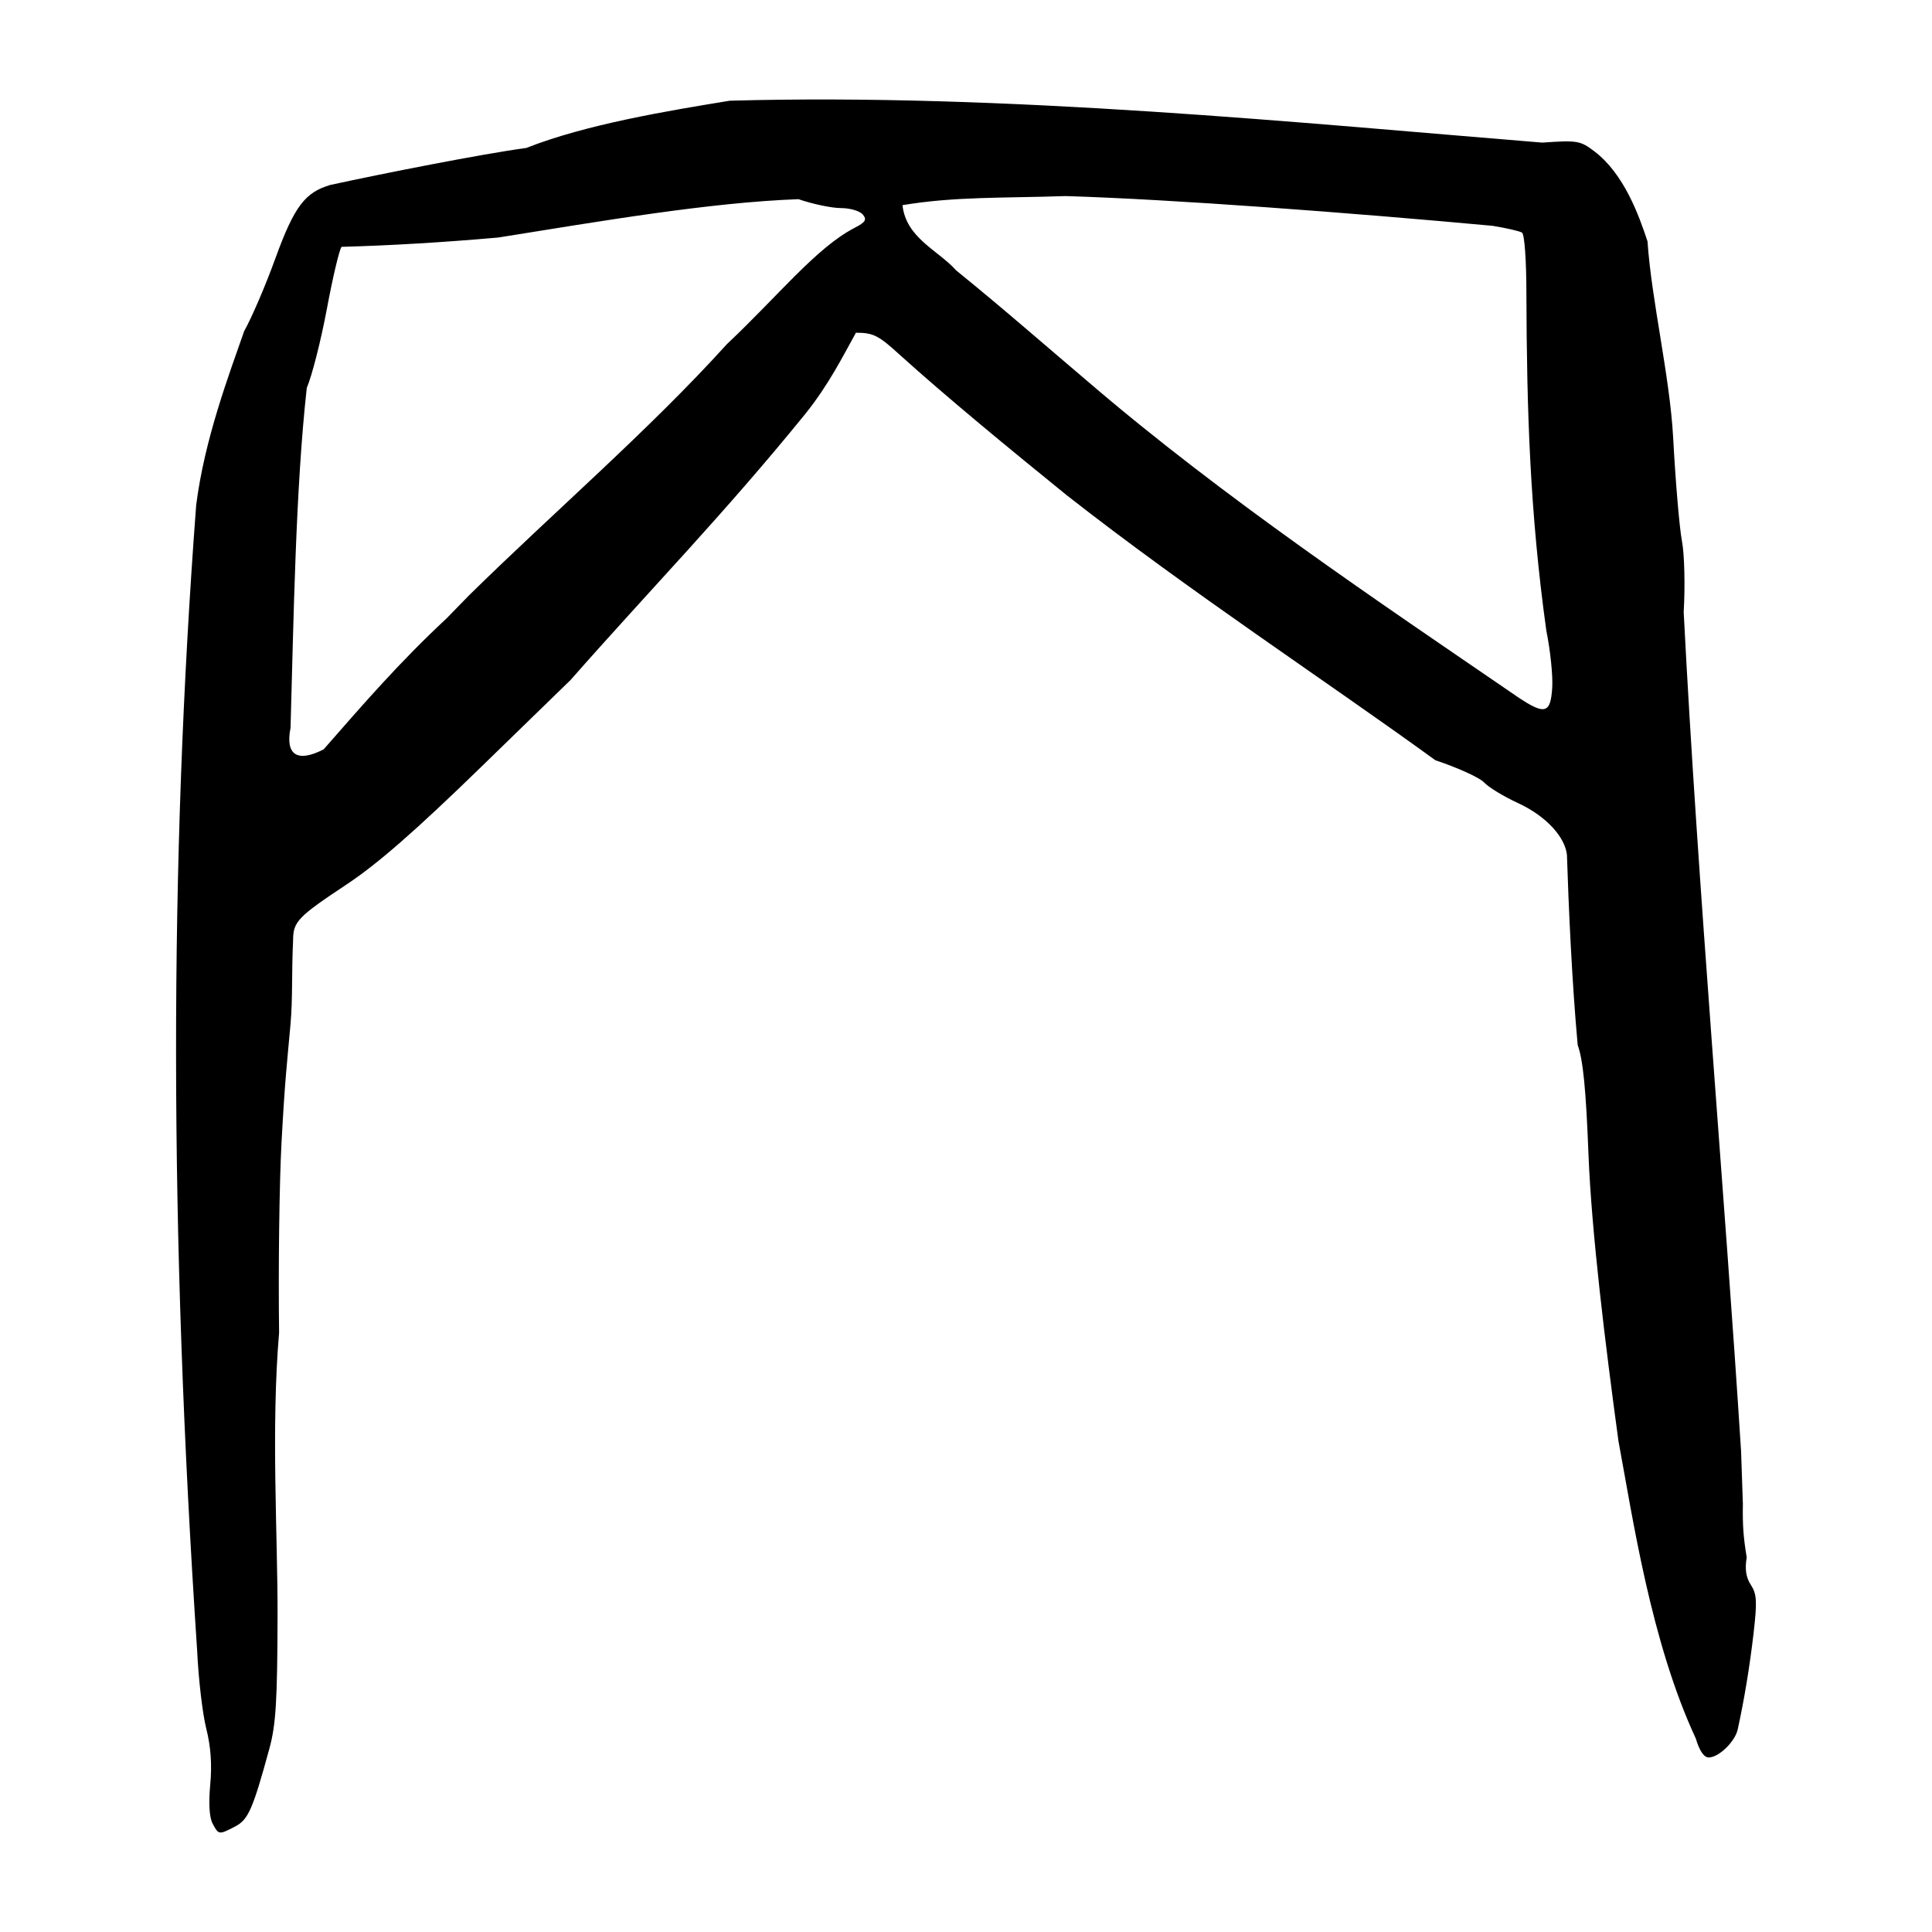 <?xml version="1.0" encoding="UTF-8" standalone="no"?>
<svg
   xmlns:dc="http://purl.org/dc/elements/1.1/"
   xmlns:cc="http://creativecommons.org/ns#"
   xmlns:rdf="http://www.w3.org/1999/02/22-rdf-syntax-ns#"
   xmlns:svg="http://www.w3.org/2000/svg"
   xmlns="http://www.w3.org/2000/svg"
   viewBox="0 0 300 300"
   height="300"
   width="300"
   id="svg656"
   version="1.1">
  <defs
     id="defs660" />
  <path
     id="path666"
     d="m 33.014,283.164 c -0.508,-0.95 -0.641,-3.132 -0.368,-6.049 0.289,-3.089 0.088,-5.905 -0.621,-8.712 -0.576,-2.281 -1.212,-7.726 -1.412,-12.098 -4.33,-65.062 -4.349,-122.316 -0.151,-177.868 1.299,-10.26 5.1,-20.26 7.451,-27.016 1.16,-2.055 3.333,-7.118 4.829,-11.251 3.024,-8.353 4.723,-10.284 8.515,-11.445 8.352,-1.815 23.54,-4.812 30.475,-5.753 9.199,-3.641 21.87,-5.749 31.586,-7.332 42.783,-1.207 89.486,3.528 126.17,6.506 5.458,-0.385 5.901,-0.31 8.121,1.383 4.592,3.502 6.905,9.972 8.216,13.952 0.617,9.14 3.455,20.901 3.98,30.434 0.365,6.844 0.979,14.081 1.364,16.081 0.392,2.034 0.513,6.913 0.275,11.072 2.201,42.928 6.401,90.614 8.911,130.311 l 0.278,8.134 c -0.053,3.282 0.065,5.103 0.595,8.316 -0.309,1.832 -0.115,3.115 0.649,4.28 0.922,1.408 0.987,2.564 0.418,7.486 -0.598,5.174 -1.444,10.308 -2.468,14.963 -0.416,1.893 -2.948,4.34 -4.49,4.34 -0.747,0 -1.443,-1.017 -2.012,-2.938 -7.002,-15.069 -9.789,-34.304 -12.004,-46.147 -2.041,-14.949 -4.183,-32.408 -4.664,-44.592 -0.385,-10.046 -0.843,-14.677 -1.672,-16.938 -0.902,-9.839 -1.423,-21.718 -1.67,-29.531 -0.285,-2.686 -3.069,-5.96 -7.631,-8.066 -2.22,-1.025 -4.576,-2.46 -5.236,-3.189 -0.66,-0.729 -4.062,-2.279 -7.562,-3.445 -16.905,-12.279 -38.2,-26.221 -57.217,-41.13 -8.734,-7.075 -18.751,-15.315 -25.922,-21.798 -3.344,-3.056 -4.136,-3.457 -6.838,-3.457 -1.995,3.57 -4.161,7.997 -7.89,12.64 -12.803,15.755 -23.891,27.041 -36.414,41.274 l -14.047,13.659 c -10.03,9.753 -15.945,14.917 -20.683,18.059 -7.663,5.081 -8.364,5.814 -8.364,8.735 -0.245,5.087 -0.039,8.899 -0.401,13.01 -0.564,6.336 -0.868,8.567 -1.395,18.344 -0.343,6.33 -0.513,19.627 -0.378,29.548 -1.257,14.791 -0.222,31.14 -0.237,43.836 -0.031,13.338 -0.258,17.051 -1.267,20.74 -2.596,9.492 -3.283,11.05 -5.336,12.112 -2.526,1.306 -2.541,1.304 -3.486,-0.462 z m 17.246,-166.809 c 6.189,-7.072 11.819,-13.573 19.104,-20.351 l 3.457,-3.549 c 13.42,-13.18 27.884,-25.577 40.062,-39.028 7.919,-7.447 13.828,-14.934 19.797,-18.036 1.723,-0.891 1.961,-1.277 1.289,-2.087 -0.454,-0.547 -1.983,-0.994 -3.397,-0.994 -1.415,0 -4.381,-0.622 -6.591,-1.383 -13.82,0.51 -30.606,3.4 -46.614,5.955 -8.43,0.746 -16.772,1.245 -24.321,1.445 -0.333,0.333 -1.357,4.637 -2.276,9.565 -0.919,4.928 -2.329,10.479 -3.133,12.336 -1.744,15.64 -2.049,36.28 -2.522,52.787 -0.844,4.225 1.053,5.456 5.146,3.34 z m 190.769,-9.591 c 0.117,-1.82 -0.295,-5.794 -0.914,-8.831 -2.565,-18.416 -3.034,-34.304 -3.097,-52.274 -9.6e-4,-5.242 -0.292,-9.299 -0.684,-9.541 -0.375,-0.232 -2.43,-0.706 -4.566,-1.053 -22.123,-2.037 -49.572,-4.112 -66.306,-4.62 -9.759,0.333 -17.146,0.047 -25.323,1.411 0.554,5.11 5.499,6.967 8.347,10.144 6.918,5.587 14.624,12.325 20.39,17.205 21.047,18.081 45.754,34.608 65.82,48.357 5.15,3.585 6.06,3.47 6.334,-0.798 z"
     style="fill:#000000;stroke-width:0.691" />
</svg>
